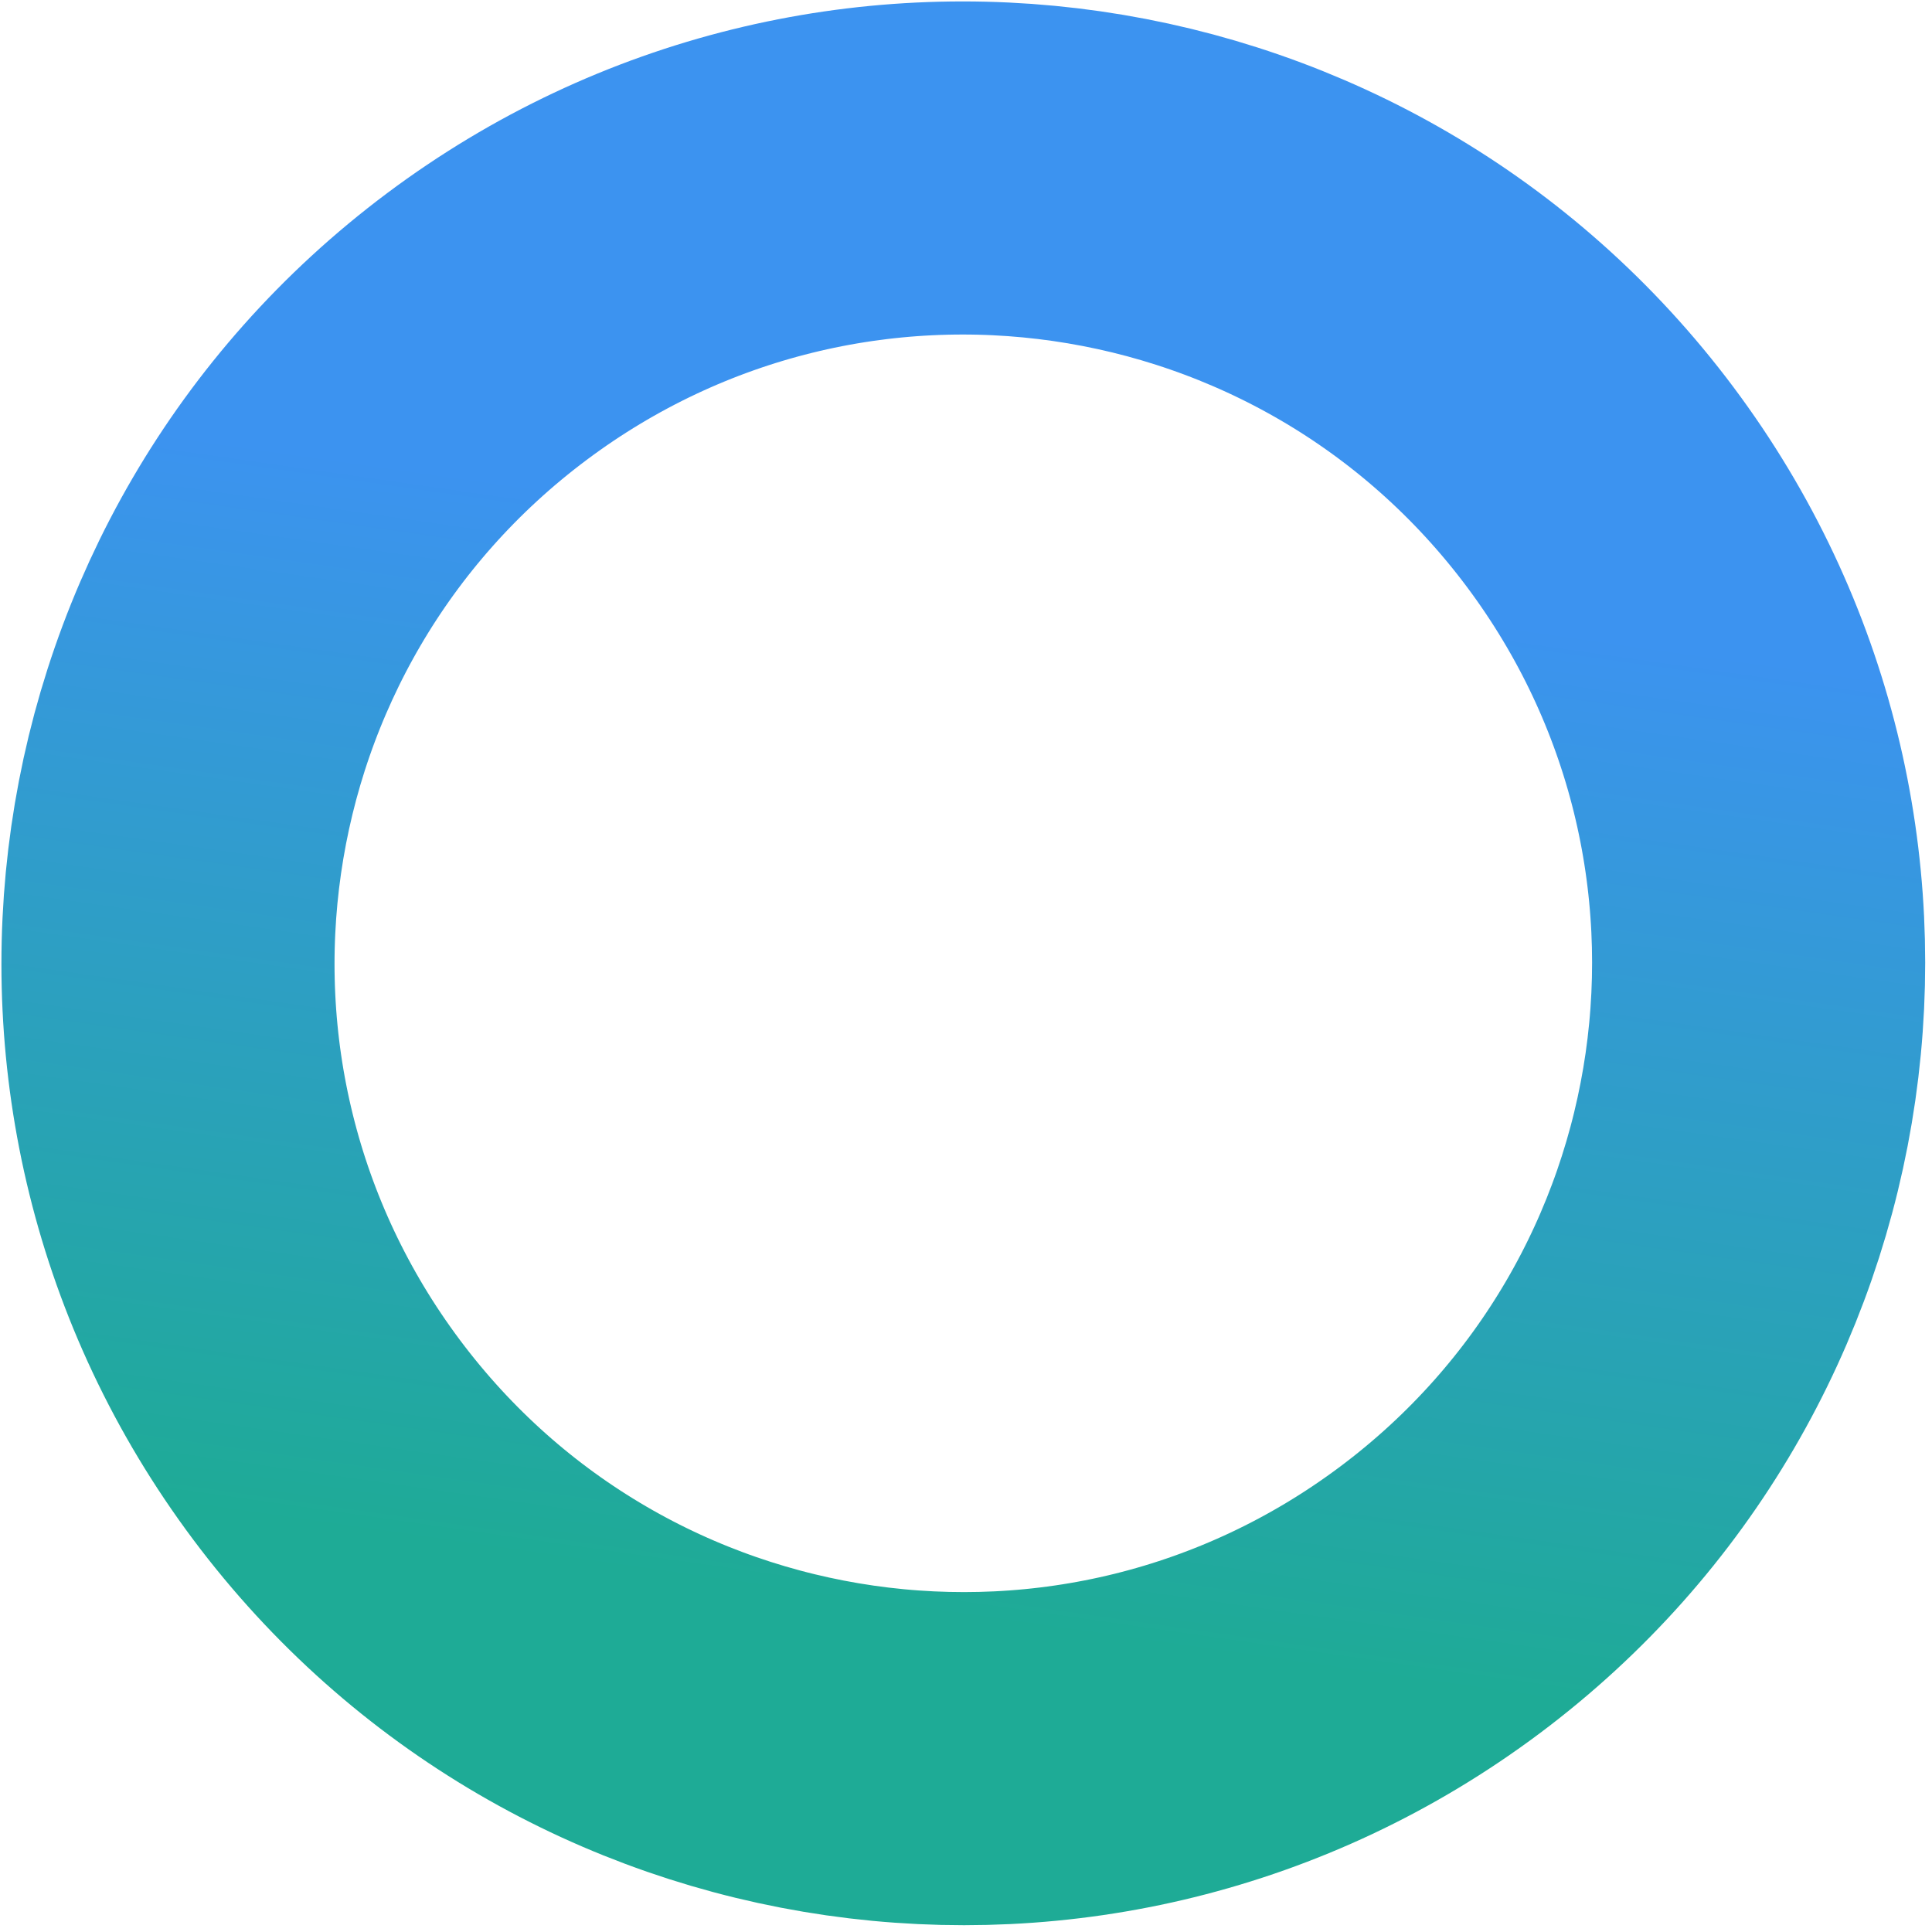 <?xml version="1.0" encoding="UTF-8"?> <svg xmlns="http://www.w3.org/2000/svg" width="232" height="232" viewBox="0 0 232 232" fill="none"> <path d="M192.144 58.467C223.741 100.698 215.12 160.548 172.889 192.144C130.657 223.741 70.808 215.12 39.211 172.889C7.614 130.657 16.235 70.808 58.467 39.211C100.698 7.614 160.548 16.235 192.144 58.467Z" stroke="url(#paint0_linear_202_1148)" stroke-width="40"></path> <defs> <linearGradient id="paint0_linear_202_1148" x1="531.91" y1="253.987" x2="549.993" y2="127.587" gradientUnits="userSpaceOnUse"> <stop stop-color="#1EAB96"></stop> <stop offset="1" stop-color="#3C93F0"></stop> </linearGradient> </defs> </svg> 